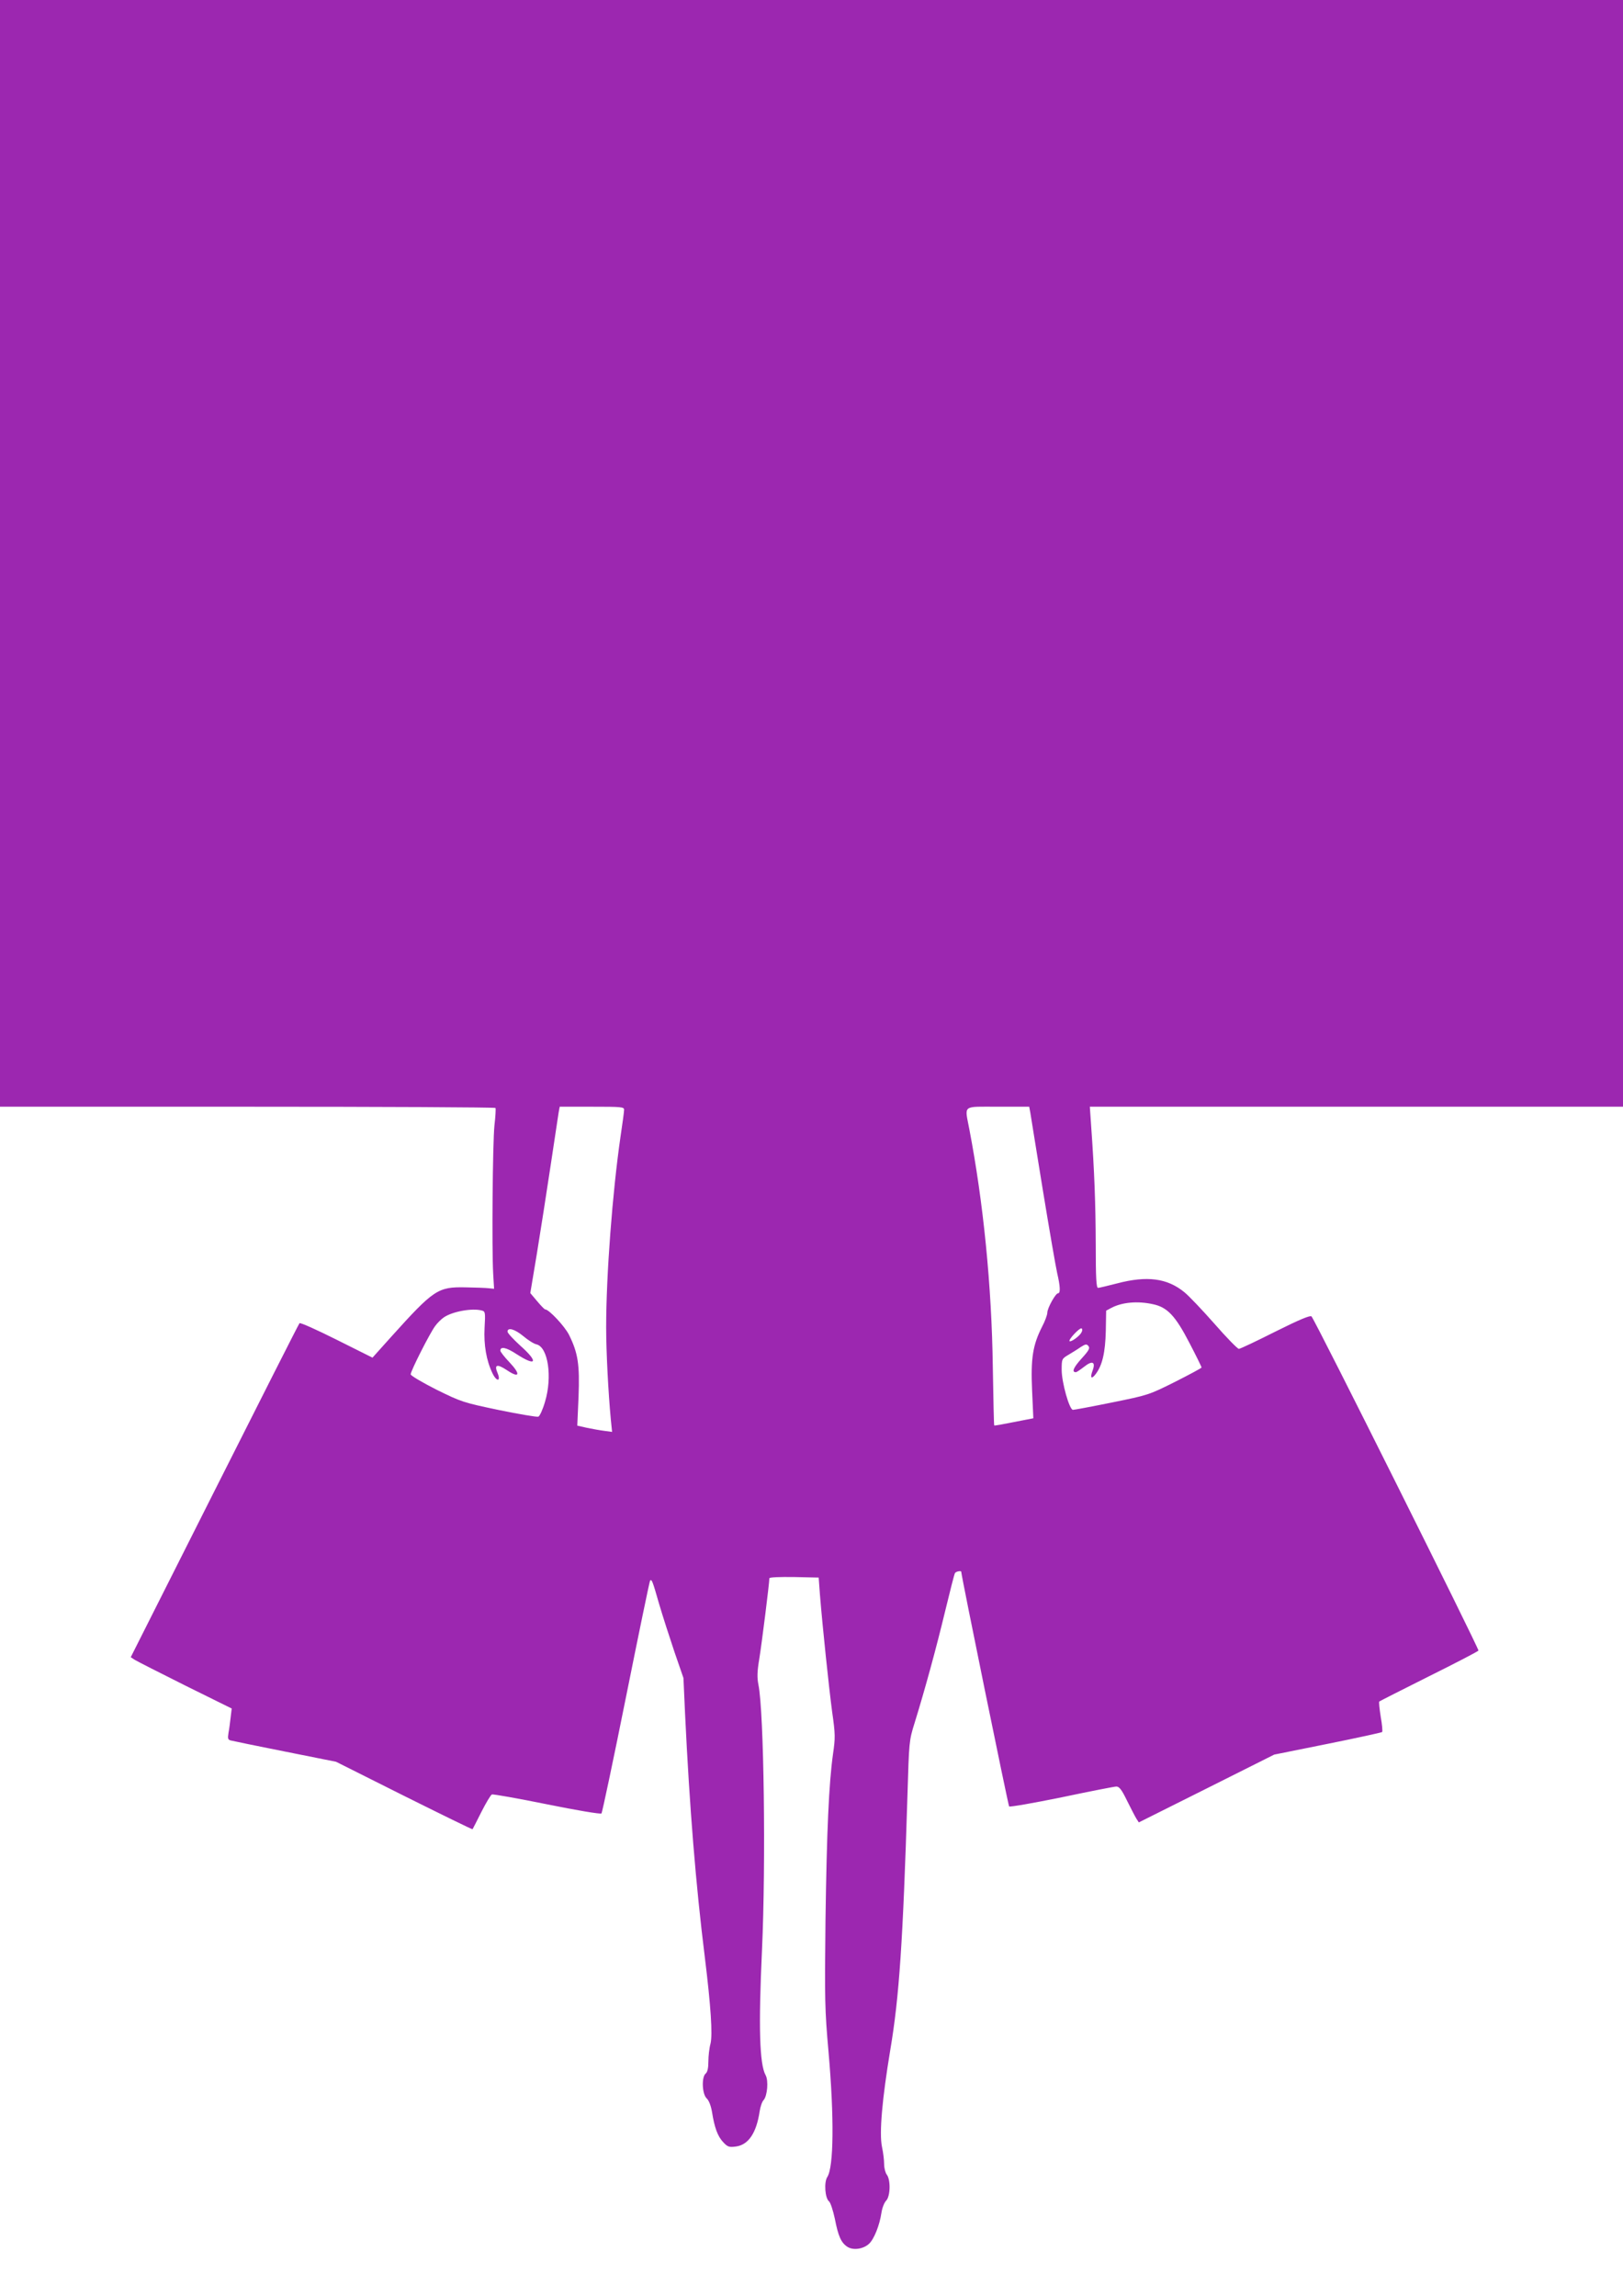 <?xml version="1.0" standalone="no"?>
<!DOCTYPE svg PUBLIC "-//W3C//DTD SVG 20010904//EN"
 "http://www.w3.org/TR/2001/REC-SVG-20010904/DTD/svg10.dtd">
<svg version="1.0" xmlns="http://www.w3.org/2000/svg"
 width="905pt" height="1280pt" viewBox="0 0 905 1280"
 preserveAspectRatio="xMidYMid meet">
<g transform="translate(0,1280) scale(0.1,-0.1)"
fill="#9c27b0" stroke="none">
<path d="M0 9715 l0 -3085 1379 0 c759 0 1382 -3 1384 -7 2 -5 0 -48 -6 -98
-10 -97 -15 -686 -7 -825 l5 -85 -30 3 c-16 2 -75 4 -130 5 -153 3 -176 -12
-413 -275 l-105 -117 -200 100 c-110 55 -203 97 -207 92 -4 -4 -217 -425 -474
-935 l-467 -927 23 -15 c13 -8 139 -72 281 -143 l259 -128 -6 -50 c-3 -27 -8
-66 -12 -86 -5 -31 -3 -38 12 -42 11 -3 147 -31 303 -62 l285 -57 379 -190
c209 -104 380 -188 382 -186 1 2 24 45 49 96 26 51 52 95 59 98 7 2 145 -22
307 -55 162 -33 299 -56 304 -51 4 5 66 297 137 651 71 353 131 644 134 647 9
10 14 -3 50 -129 20 -68 59 -189 86 -269 l50 -145 9 -200 c25 -522 60 -955
110 -1355 34 -277 44 -432 32 -483 -7 -25 -12 -70 -12 -100 0 -36 -5 -59 -15
-67 -24 -20 -20 -114 5 -138 13 -12 24 -41 30 -75 14 -89 32 -137 62 -169 25
-27 33 -30 71 -25 70 9 115 75 133 197 4 25 13 53 22 62 21 24 28 109 11 139
-34 61 -40 270 -20 699 22 481 11 1326 -20 1478 -8 40 -7 73 5 145 13 79 56
421 56 448 0 6 56 8 138 7 l137 -3 7 -95 c15 -185 50 -517 68 -653 18 -125 18
-146 5 -235 -23 -164 -35 -426 -42 -927 -5 -443 -4 -499 17 -735 32 -367 29
-642 -7 -697 -19 -29 -13 -118 10 -136 8 -7 22 -50 32 -96 19 -98 35 -134 70
-157 32 -21 89 -13 121 17 28 26 59 104 69 173 4 27 16 57 26 67 24 24 26 116
4 145 -8 10 -15 37 -15 58 0 22 -5 66 -12 97 -16 77 1 267 46 539 50 295 71
606 96 1420 9 301 9 306 40 405 57 184 121 418 170 622 27 111 51 207 55 213
5 9 35 15 35 7 0 -21 262 -1303 267 -1308 5 -4 136 19 293 51 157 33 294 60
305 60 16 0 30 -18 59 -78 21 -42 44 -87 52 -100 l14 -22 378 189 377 189 298
60 c164 33 301 63 304 66 3 3 0 41 -8 85 -7 45 -11 83 -8 85 2 2 126 65 276
140 149 74 274 139 277 144 5 8 -911 1843 -931 1863 -7 7 -66 -17 -202 -85
-105 -53 -196 -96 -203 -96 -7 0 -69 63 -137 141 -68 77 -143 156 -167 175
-95 78 -208 93 -375 49 -51 -13 -100 -25 -106 -25 -10 0 -13 55 -13 243 -1
223 -7 400 -26 665 l-7 102 1487 0 1486 0 0 3085 0 3085 -4525 0 -4525 0 0
-3085z m3480 -3102 c0 -10 -9 -78 -20 -150 -45 -311 -80 -772 -80 -1063 0
-138 12 -365 26 -514 l7 -69 -44 6 c-24 3 -68 11 -97 17 l-53 12 7 161 c7 180
-3 244 -53 345 -24 48 -112 142 -133 142 -4 0 -24 21 -45 46 l-38 45 37 222
c20 122 54 341 76 487 22 146 42 280 45 298 l6 32 179 0 c165 0 180 -1 180
-17z m2265 -15 c3 -18 34 -213 70 -433 36 -220 72 -428 80 -463 17 -73 19
-112 5 -112 -14 0 -60 -83 -60 -108 0 -12 -13 -48 -30 -80 -51 -101 -63 -175
-55 -353 l7 -156 -108 -21 c-59 -12 -109 -21 -110 -19 -2 2 -5 149 -8 327 -6
450 -53 919 -131 1325 -26 138 -43 125 160 125 l174 0 6 -32z m684 -1069 c81
-17 126 -66 204 -217 37 -71 67 -132 67 -136 0 -3 -67 -39 -148 -80 -146 -73
-150 -74 -352 -115 -113 -23 -210 -41 -217 -41 -20 0 -63 153 -63 223 0 61 1
62 38 84 20 12 51 31 68 43 27 17 33 18 43 6 10 -12 3 -25 -39 -71 -45 -50
-55 -75 -31 -75 5 0 25 14 46 30 46 37 66 28 47 -22 -15 -41 -6 -50 18 -18 37
49 53 120 56 239 l2 114 28 15 c60 32 147 40 233 21z m-3743 -35 c20 -5 21
-10 16 -97 -5 -95 10 -182 44 -253 23 -48 48 -47 29 0 -21 49 -4 54 52 17 70
-47 78 -24 15 43 -29 30 -52 60 -52 66 0 25 32 19 90 -19 113 -73 124 -44 20
48 -38 35 -70 69 -70 77 0 26 41 14 88 -25 26 -22 59 -43 74 -46 64 -16 89
-181 47 -320 -12 -42 -29 -79 -37 -83 -8 -3 -107 14 -220 37 -200 42 -209 45
-349 114 -79 40 -143 78 -143 85 0 19 108 232 137 270 13 18 36 40 50 49 49
32 156 51 209 37z m3344 -123 c-10 -20 -59 -55 -66 -48 -8 8 57 77 67 71 5 -3
5 -13 -1 -23z"/>
</g>
</svg>
